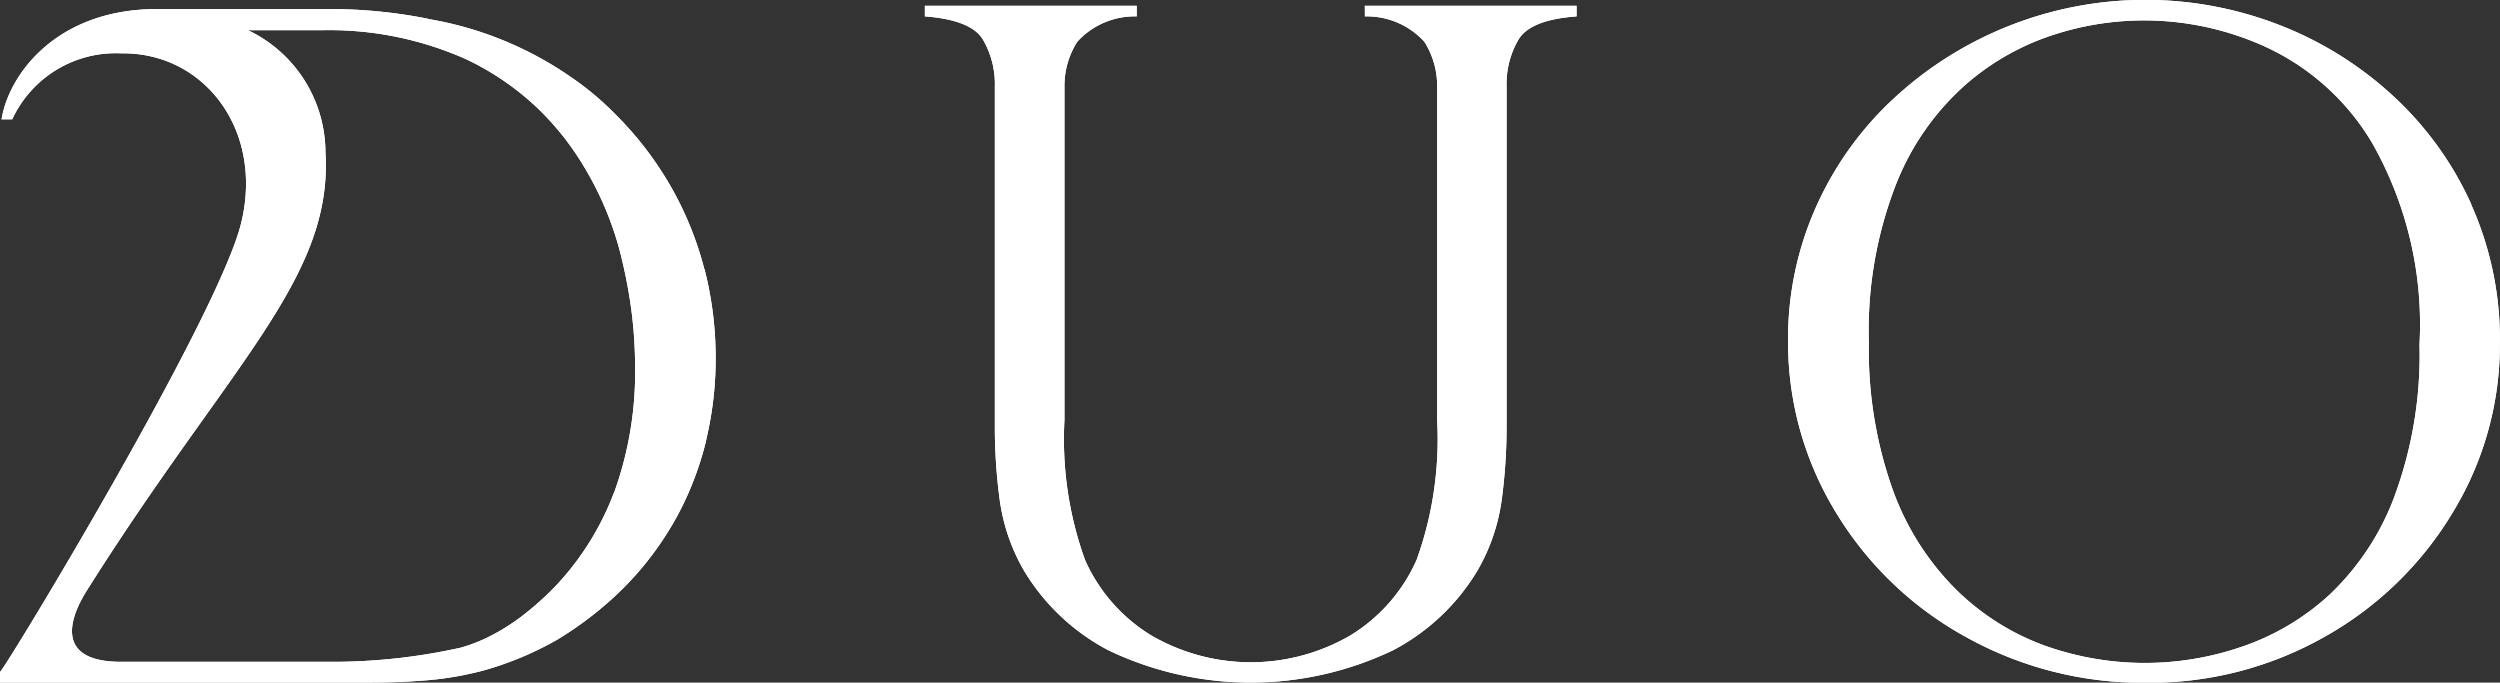 <svg xmlns="http://www.w3.org/2000/svg" xmlns:xlink="http://www.w3.org/1999/xlink" width="90" height="24.573" viewBox="0 0 90 24.573"><rect x="0" y="0" width="90" height="24.573" fill="#333333" stroke="none"/><defs><clipPath id="a"><rect width="90" height="24.573" fill="#fff"/></clipPath></defs><g clip-path="url(#a)"><path d="M25.353,10.955a11.99,11.99,0,0,0-1.21-2.971,12.194,12.194,0,0,0-1.959-2.56,10.631,10.631,0,0,0-1.613-1.358,12.714,12.714,0,0,0-5.088-2.092c-.047-.01-.091-.022-.139-.032a18.112,18.112,0,0,0-3.613-.337l-6.075,0c-3.641,0-5.346,2.377-5.6,3.97H.44A4.107,4.107,0,0,1,4.376,3.2C7.326,3.157,9.5,5.935,8.684,9.3S.255,25.244,0,25.471v.381H13.279q.323,0,.629-.007c.4-.009.772-.026,1.127-.052l.075-.005a11.738,11.738,0,0,0,2.268-.364,11.744,11.744,0,0,0,2.186-.849c.169-.087.337-.176.5-.27a12.776,12.776,0,0,0,2.4-1.876,11.411,11.411,0,0,0,1.769-2.312,10.781,10.781,0,0,0,.654-1.331,11.593,11.593,0,0,0,.482-1.442c.043-.162.076-.327.112-.491a12.52,12.52,0,0,0,.283-2.669q0-.415-.025-.825a12.748,12.748,0,0,0-.378-2.4M22.1,19.021a10.1,10.1,0,0,1-2.008,3.259,10.6,10.6,0,0,1-1.2,1.1,7.5,7.5,0,0,1-1.4.875,5.986,5.986,0,0,1-.9.339h0a21.215,21.215,0,0,1-4.406.51H5.985l-1.633,0c-2.235,0-2-1.386-1.161-2.669C8.306,14.339,12,11.286,11.716,6.745a4.882,4.882,0,0,0-2.79-4.379h2.691a12.08,12.08,0,0,1,5.176,1.051,9.827,9.827,0,0,1,2.708,1.9q.36.364.7.78c.053.066.107.131.159.2l.078.107q.253.339.48.7c.047.073.091.149.135.224a11.636,11.636,0,0,1,1.2,2.768c.073.252.131.506.19.759a17.522,17.522,0,0,1,.313,1.8c.009.075.017.15.024.224q.032.306.051.609c.017.292.031.584.031.877a12.748,12.748,0,0,1-.758,4.658" transform="translate(0 -1.279)" fill="#fff"/><path d="M340.872,7.348a12,12,0,0,0-2.856-3.935A12.878,12.878,0,0,0,333.909.878a13.33,13.33,0,0,0-13.785,2.631,11.934,11.934,0,0,0-2.831,3.927,11.6,11.6,0,0,0-1.013,4.812,11.727,11.727,0,0,0,1.7,6.163,12.492,12.492,0,0,0,4.666,4.5,13.066,13.066,0,0,0,6.519,1.667,12.761,12.761,0,0,0,6.453-1.667,12.514,12.514,0,0,0,4.6-4.48,11.619,11.619,0,0,0,1.687-6.084,11.894,11.894,0,0,0-1.037-4.994m-2.757,10.516a9.4,9.4,0,0,1-2.338,3.54,8.872,8.872,0,0,1-3.177,1.88,10.724,10.724,0,0,1-7.078-.047,8.842,8.842,0,0,1-3.21-2.038,9.7,9.7,0,0,1-2.288-3.651,15,15,0,0,1-.832-5.238,14.47,14.47,0,0,1,1-5.736,9.359,9.359,0,0,1,2.56-3.6,9.061,9.061,0,0,1,3.2-1.762,10.526,10.526,0,0,1,7.391.411A8.68,8.68,0,0,1,337.3,5.136a13.219,13.219,0,0,1,1.711,7.269,14.7,14.7,0,0,1-.9,5.46" transform="translate(-251.909 0)" fill="#fff"/><path d="M179.441,1.405a2.8,2.8,0,0,1,2.141.913,2.972,2.972,0,0,1,.461,1.625v12a12.817,12.817,0,0,1-.741,5.03,6.062,6.062,0,0,1-2.371,2.709,7.124,7.124,0,0,1-7.194,0,6.059,6.059,0,0,1-2.371-2.709,12.812,12.812,0,0,1-.741-5.03v-12a2.973,2.973,0,0,1,.461-1.625,2.8,2.8,0,0,1,2.141-.913V1.023H163.6v.382q1.646.124,2.082.82a3.178,3.178,0,0,1,.437,1.718V16.132a19.734,19.734,0,0,0,.181,2.716,6.937,6.937,0,0,0,.872,2.515,7.728,7.728,0,0,0,3.038,2.863,11.873,11.873,0,0,0,10.241,0,7.723,7.723,0,0,0,3.038-2.863,6.93,6.93,0,0,0,.872-2.515,19.734,19.734,0,0,0,.181-2.716V3.943a3.178,3.178,0,0,1,.437-1.718q.436-.7,2.083-.82V1.023h-7.623Z" transform="translate(-130.305 -0.815)" fill="#fff"/><path d="M25.353,10.955a11.99,11.99,0,0,0-1.21-2.971,12.194,12.194,0,0,0-1.959-2.56,10.631,10.631,0,0,0-1.613-1.358,12.714,12.714,0,0,0-5.088-2.092c-.047-.01-.091-.022-.139-.032a18.112,18.112,0,0,0-3.613-.337l-6.075,0c-3.641,0-5.346,2.377-5.6,3.97H.44A4.107,4.107,0,0,1,4.376,3.2C7.326,3.157,9.5,5.935,8.684,9.3S.255,25.244,0,25.471v.381H13.279q.323,0,.629-.007c.4-.009.772-.026,1.127-.052l.075-.005a11.738,11.738,0,0,0,2.268-.364,11.744,11.744,0,0,0,2.186-.849c.169-.087.337-.176.5-.27a12.776,12.776,0,0,0,2.4-1.876,11.411,11.411,0,0,0,1.769-2.312,10.781,10.781,0,0,0,.654-1.331,11.593,11.593,0,0,0,.482-1.442c.043-.162.076-.327.112-.491a12.52,12.52,0,0,0,.283-2.669q0-.415-.025-.825a12.748,12.748,0,0,0-.378-2.4M22.1,19.021a10.1,10.1,0,0,1-2.008,3.259,10.6,10.6,0,0,1-1.2,1.1,7.5,7.5,0,0,1-1.4.875,5.986,5.986,0,0,1-.9.339h0a21.215,21.215,0,0,1-4.406.51H5.985l-1.633,0c-2.235,0-2-1.386-1.161-2.669C8.306,14.339,12,11.286,11.716,6.745a4.882,4.882,0,0,0-2.79-4.379h2.691a12.08,12.08,0,0,1,5.176,1.051,9.827,9.827,0,0,1,2.708,1.9q.36.364.7.78c.053.066.107.131.159.2l.078.107q.253.339.48.7c.047.073.091.149.135.224a11.636,11.636,0,0,1,1.2,2.768c.073.252.131.506.19.759a17.522,17.522,0,0,1,.313,1.8c.009.075.017.15.024.224q.032.306.051.609c.017.292.031.584.031.877a12.748,12.748,0,0,1-.758,4.658" transform="translate(0 -1.279)" fill="#fff"/><path d="M340.872,7.348a12,12,0,0,0-2.856-3.935A12.878,12.878,0,0,0,333.909.878a13.33,13.33,0,0,0-13.785,2.631,11.934,11.934,0,0,0-2.831,3.927,11.6,11.6,0,0,0-1.013,4.812,11.727,11.727,0,0,0,1.7,6.163,12.492,12.492,0,0,0,4.666,4.5,13.066,13.066,0,0,0,6.519,1.667,12.761,12.761,0,0,0,6.453-1.667,12.514,12.514,0,0,0,4.6-4.48,11.619,11.619,0,0,0,1.687-6.084,11.894,11.894,0,0,0-1.037-4.994m-2.757,10.516a9.4,9.4,0,0,1-2.338,3.54,8.872,8.872,0,0,1-3.177,1.88,10.724,10.724,0,0,1-7.078-.047,8.842,8.842,0,0,1-3.21-2.038,9.7,9.7,0,0,1-2.288-3.651,15,15,0,0,1-.832-5.238,14.47,14.47,0,0,1,1-5.736,9.359,9.359,0,0,1,2.56-3.6,9.061,9.061,0,0,1,3.2-1.762,10.526,10.526,0,0,1,7.391.411A8.68,8.68,0,0,1,337.3,5.136a13.219,13.219,0,0,1,1.711,7.269,14.7,14.7,0,0,1-.9,5.46" transform="translate(-251.909 0)" fill="#fff"/><path d="M179.441,1.405a2.8,2.8,0,0,1,2.141.913,2.972,2.972,0,0,1,.461,1.625v12a12.817,12.817,0,0,1-.741,5.03,6.062,6.062,0,0,1-2.371,2.709,7.124,7.124,0,0,1-7.194,0,6.059,6.059,0,0,1-2.371-2.709,12.812,12.812,0,0,1-.741-5.03v-12a2.973,2.973,0,0,1,.461-1.625,2.8,2.8,0,0,1,2.141-.913V1.023H163.6v.382q1.646.124,2.082.82a3.178,3.178,0,0,1,.437,1.718V16.132a19.734,19.734,0,0,0,.181,2.716,6.937,6.937,0,0,0,.872,2.515,7.728,7.728,0,0,0,3.038,2.863,11.873,11.873,0,0,0,10.241,0,7.723,7.723,0,0,0,3.038-2.863,6.93,6.93,0,0,0,.872-2.515,19.734,19.734,0,0,0,.181-2.716V3.943a3.178,3.178,0,0,1,.437-1.718q.436-.7,2.083-.82V1.023h-7.623Z" transform="translate(-130.305 -0.815)" fill="#fff"/></g></svg>